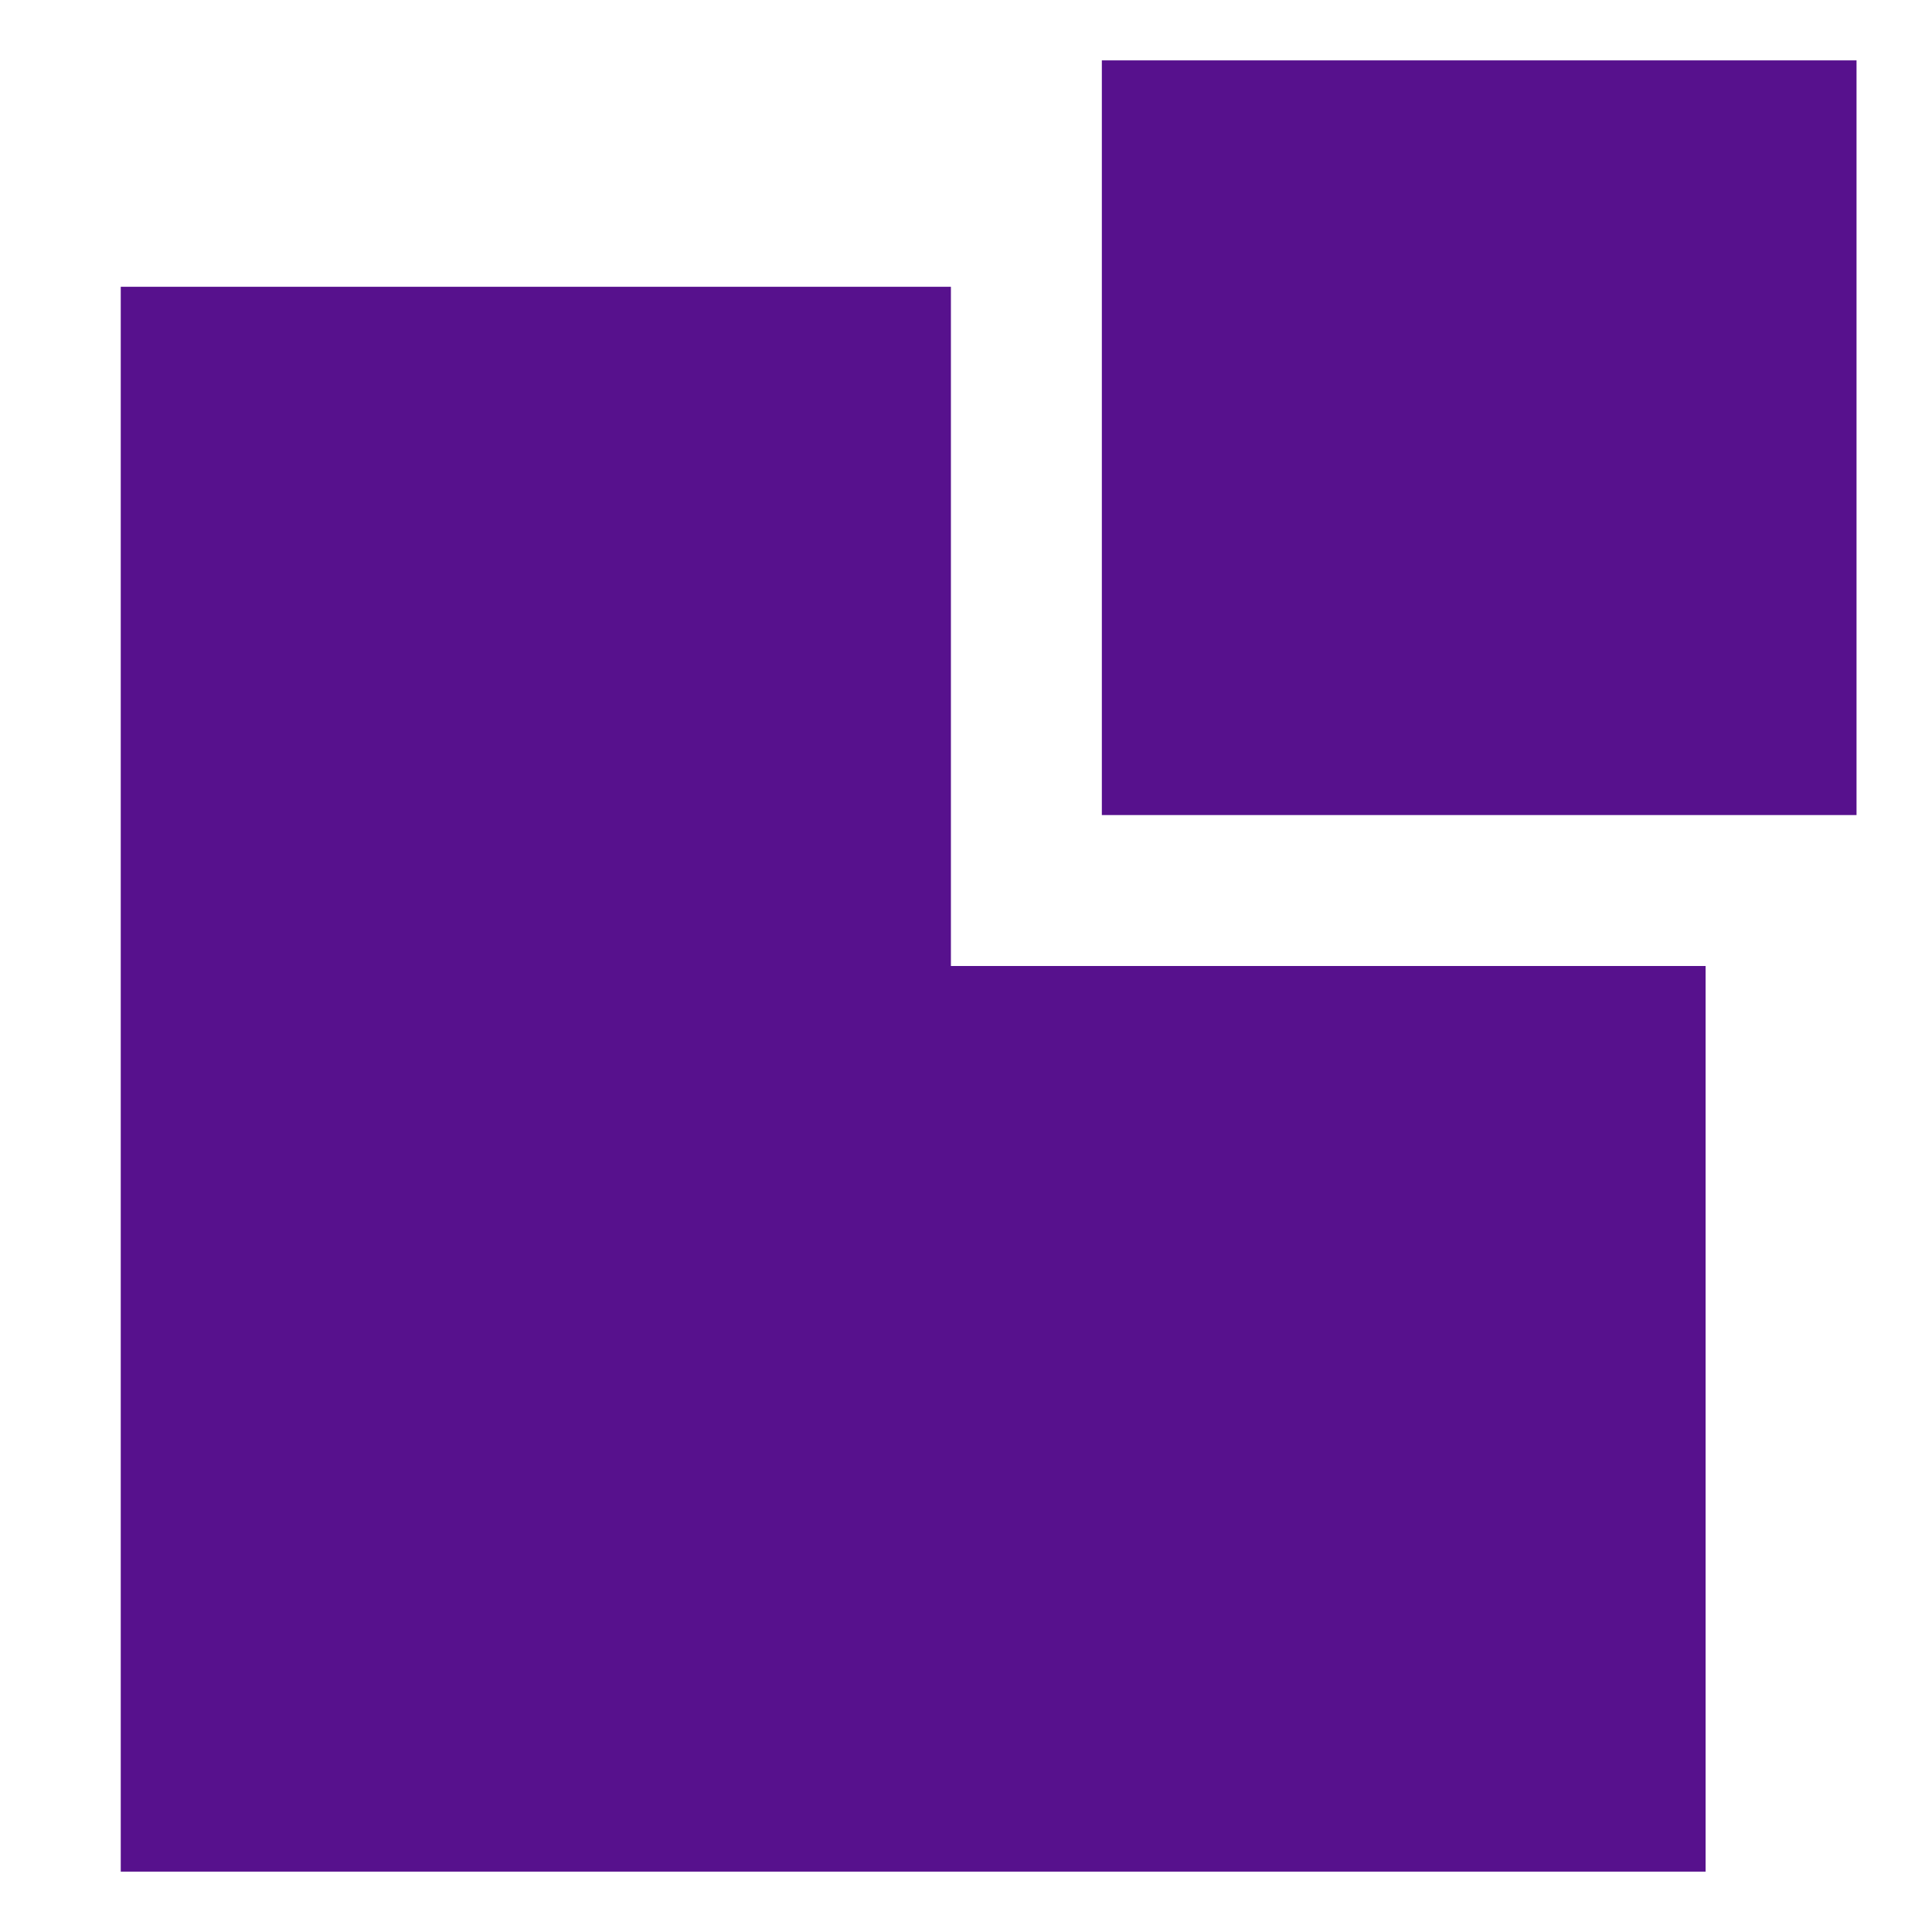 <svg width="32" height="32" viewBox="0 0 32 32" fill="none" xmlns="http://www.w3.org/2000/svg">
<path fill-rule="evenodd" clip-rule="evenodd" d="M30.75 1H18.25V13.5H28.25L28.25 16H15.75V4.75H2V31H28.25V13.5H30.75V1Z" fill="#57118D"/>
</svg>
